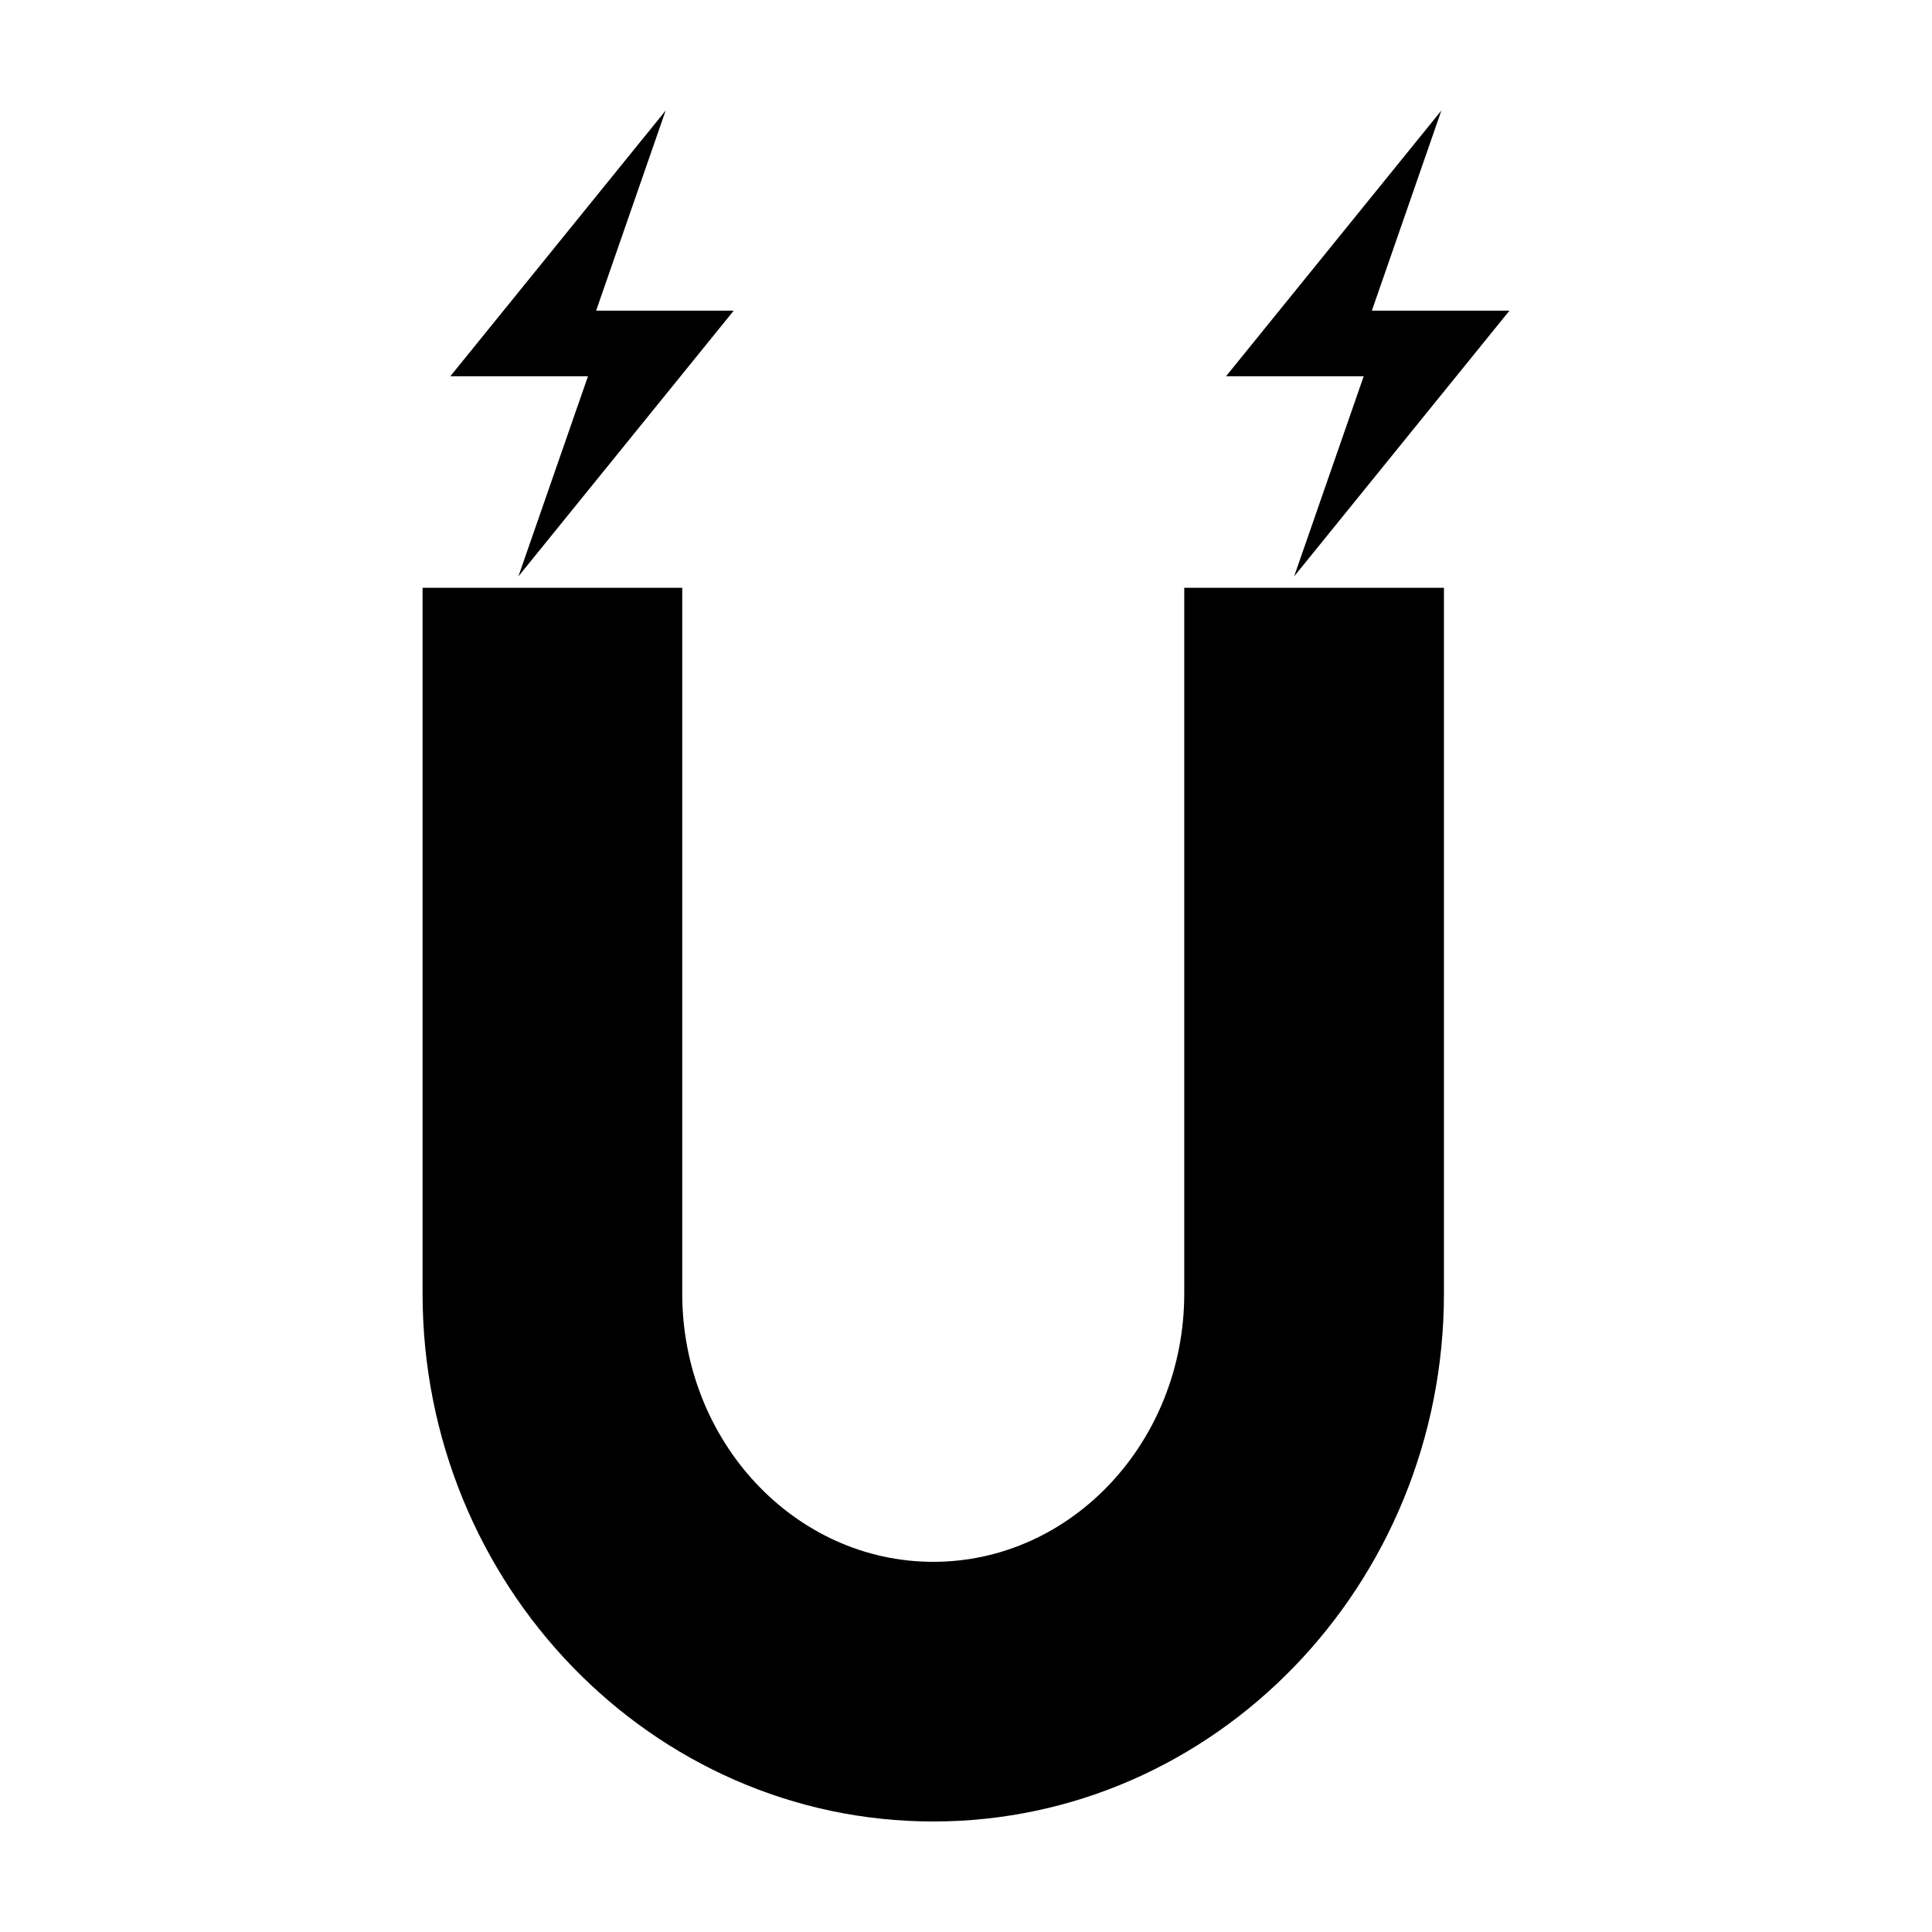 <?xml version="1.0" encoding="UTF-8"?>
<!-- Uploaded to: ICON Repo, www.iconrepo.com, Generator: ICON Repo Mixer Tools -->
<svg fill="#000000" width="800px" height="800px" version="1.1" viewBox="144 144 512 512" xmlns="http://www.w3.org/2000/svg">
 <g>
  <path d="m281.38 296.75 57.055-70.414h-36.461l18.434-53.047-57.062 70.418h36.477z"/>
  <path d="m486.96 296.75 57.055-70.414h-36.461l18.426-53.047-57.062 70.418h36.48z"/>
  <path d="m391.33 626.71c74.629 0 135.33-62.766 135.33-139.92v-187.02h-68.82v187.02c0 39.211-29.832 71.109-66.512 71.109-36.684 0-66.527-31.898-66.527-71.109v-187.02h-68.816v187.02c0 77.16 60.715 139.92 135.34 139.92z"/>
 </g>
</svg>